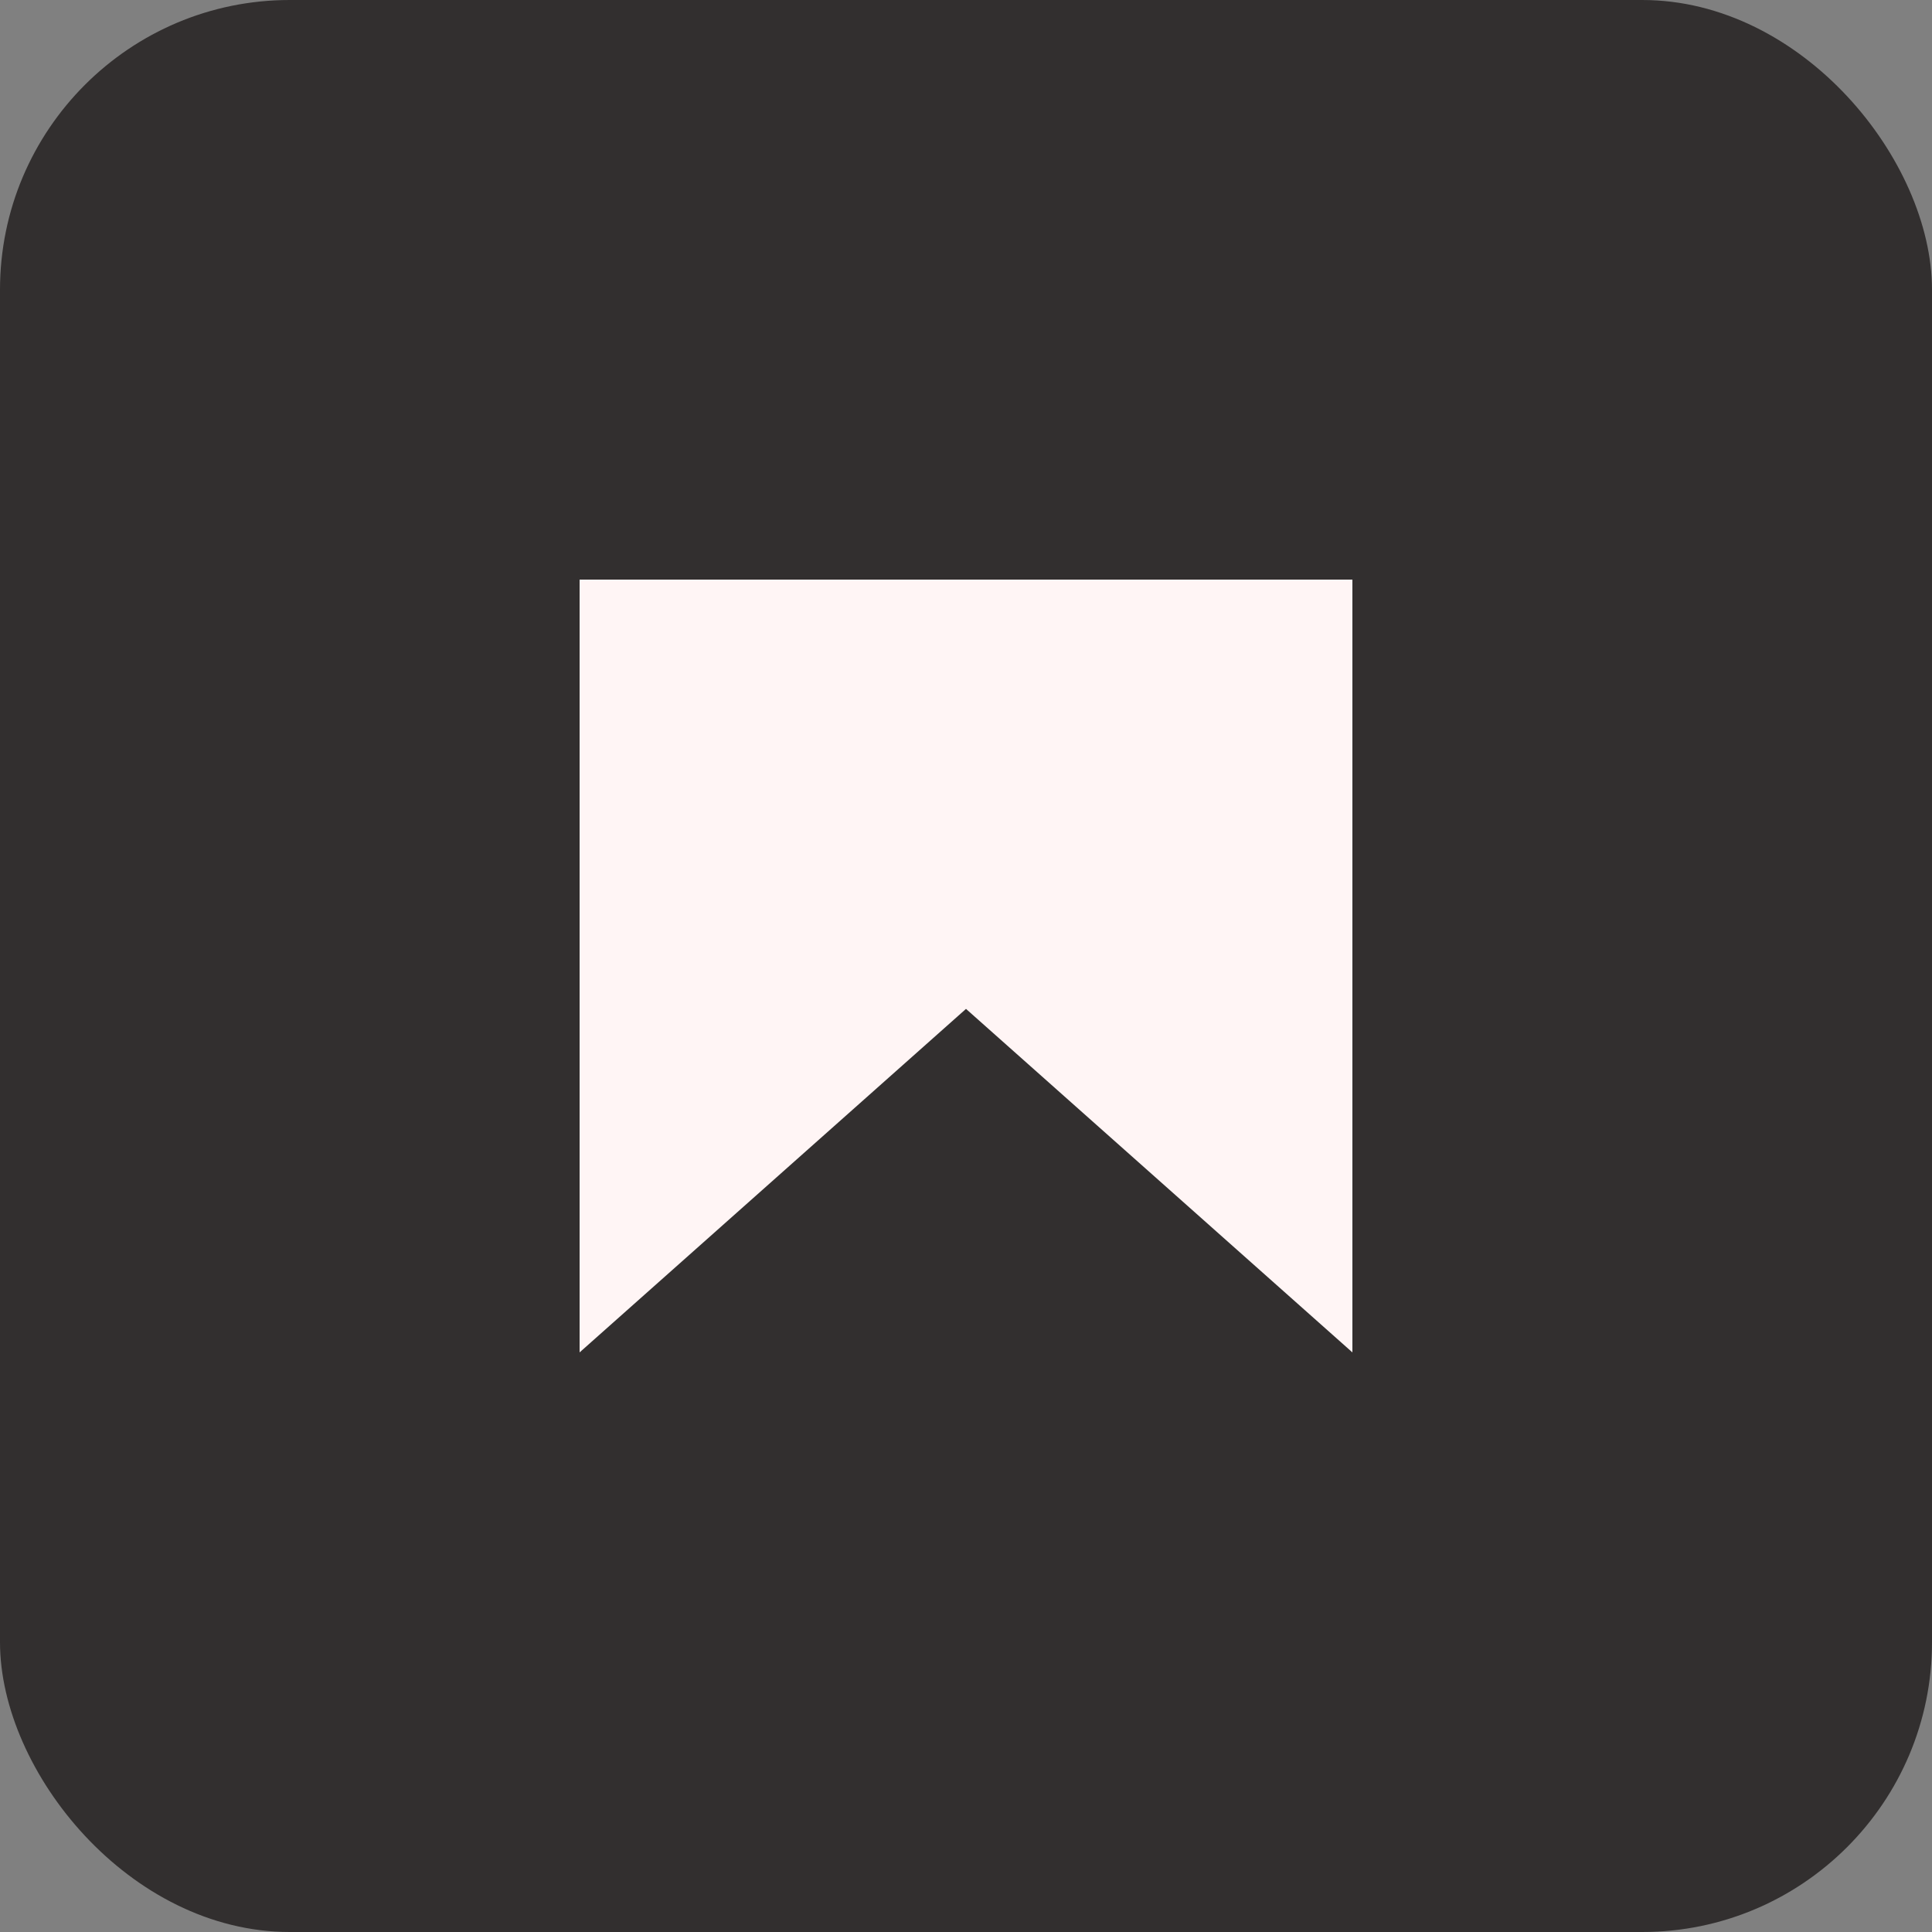 <?xml version="1.0" encoding="UTF-8"?> <svg xmlns="http://www.w3.org/2000/svg" width="20" height="20" viewBox="0 0 20 20" fill="none"><rect x="0" y="0" width="20" height="20" fill="#808080" stroke="none"/><rect width="20" height="20" rx="3" fill="#322F2F"></rect><path d="M6 6H14V14L10 10.444L6 14V6Z" fill="#FFF5F5"></path></svg> 